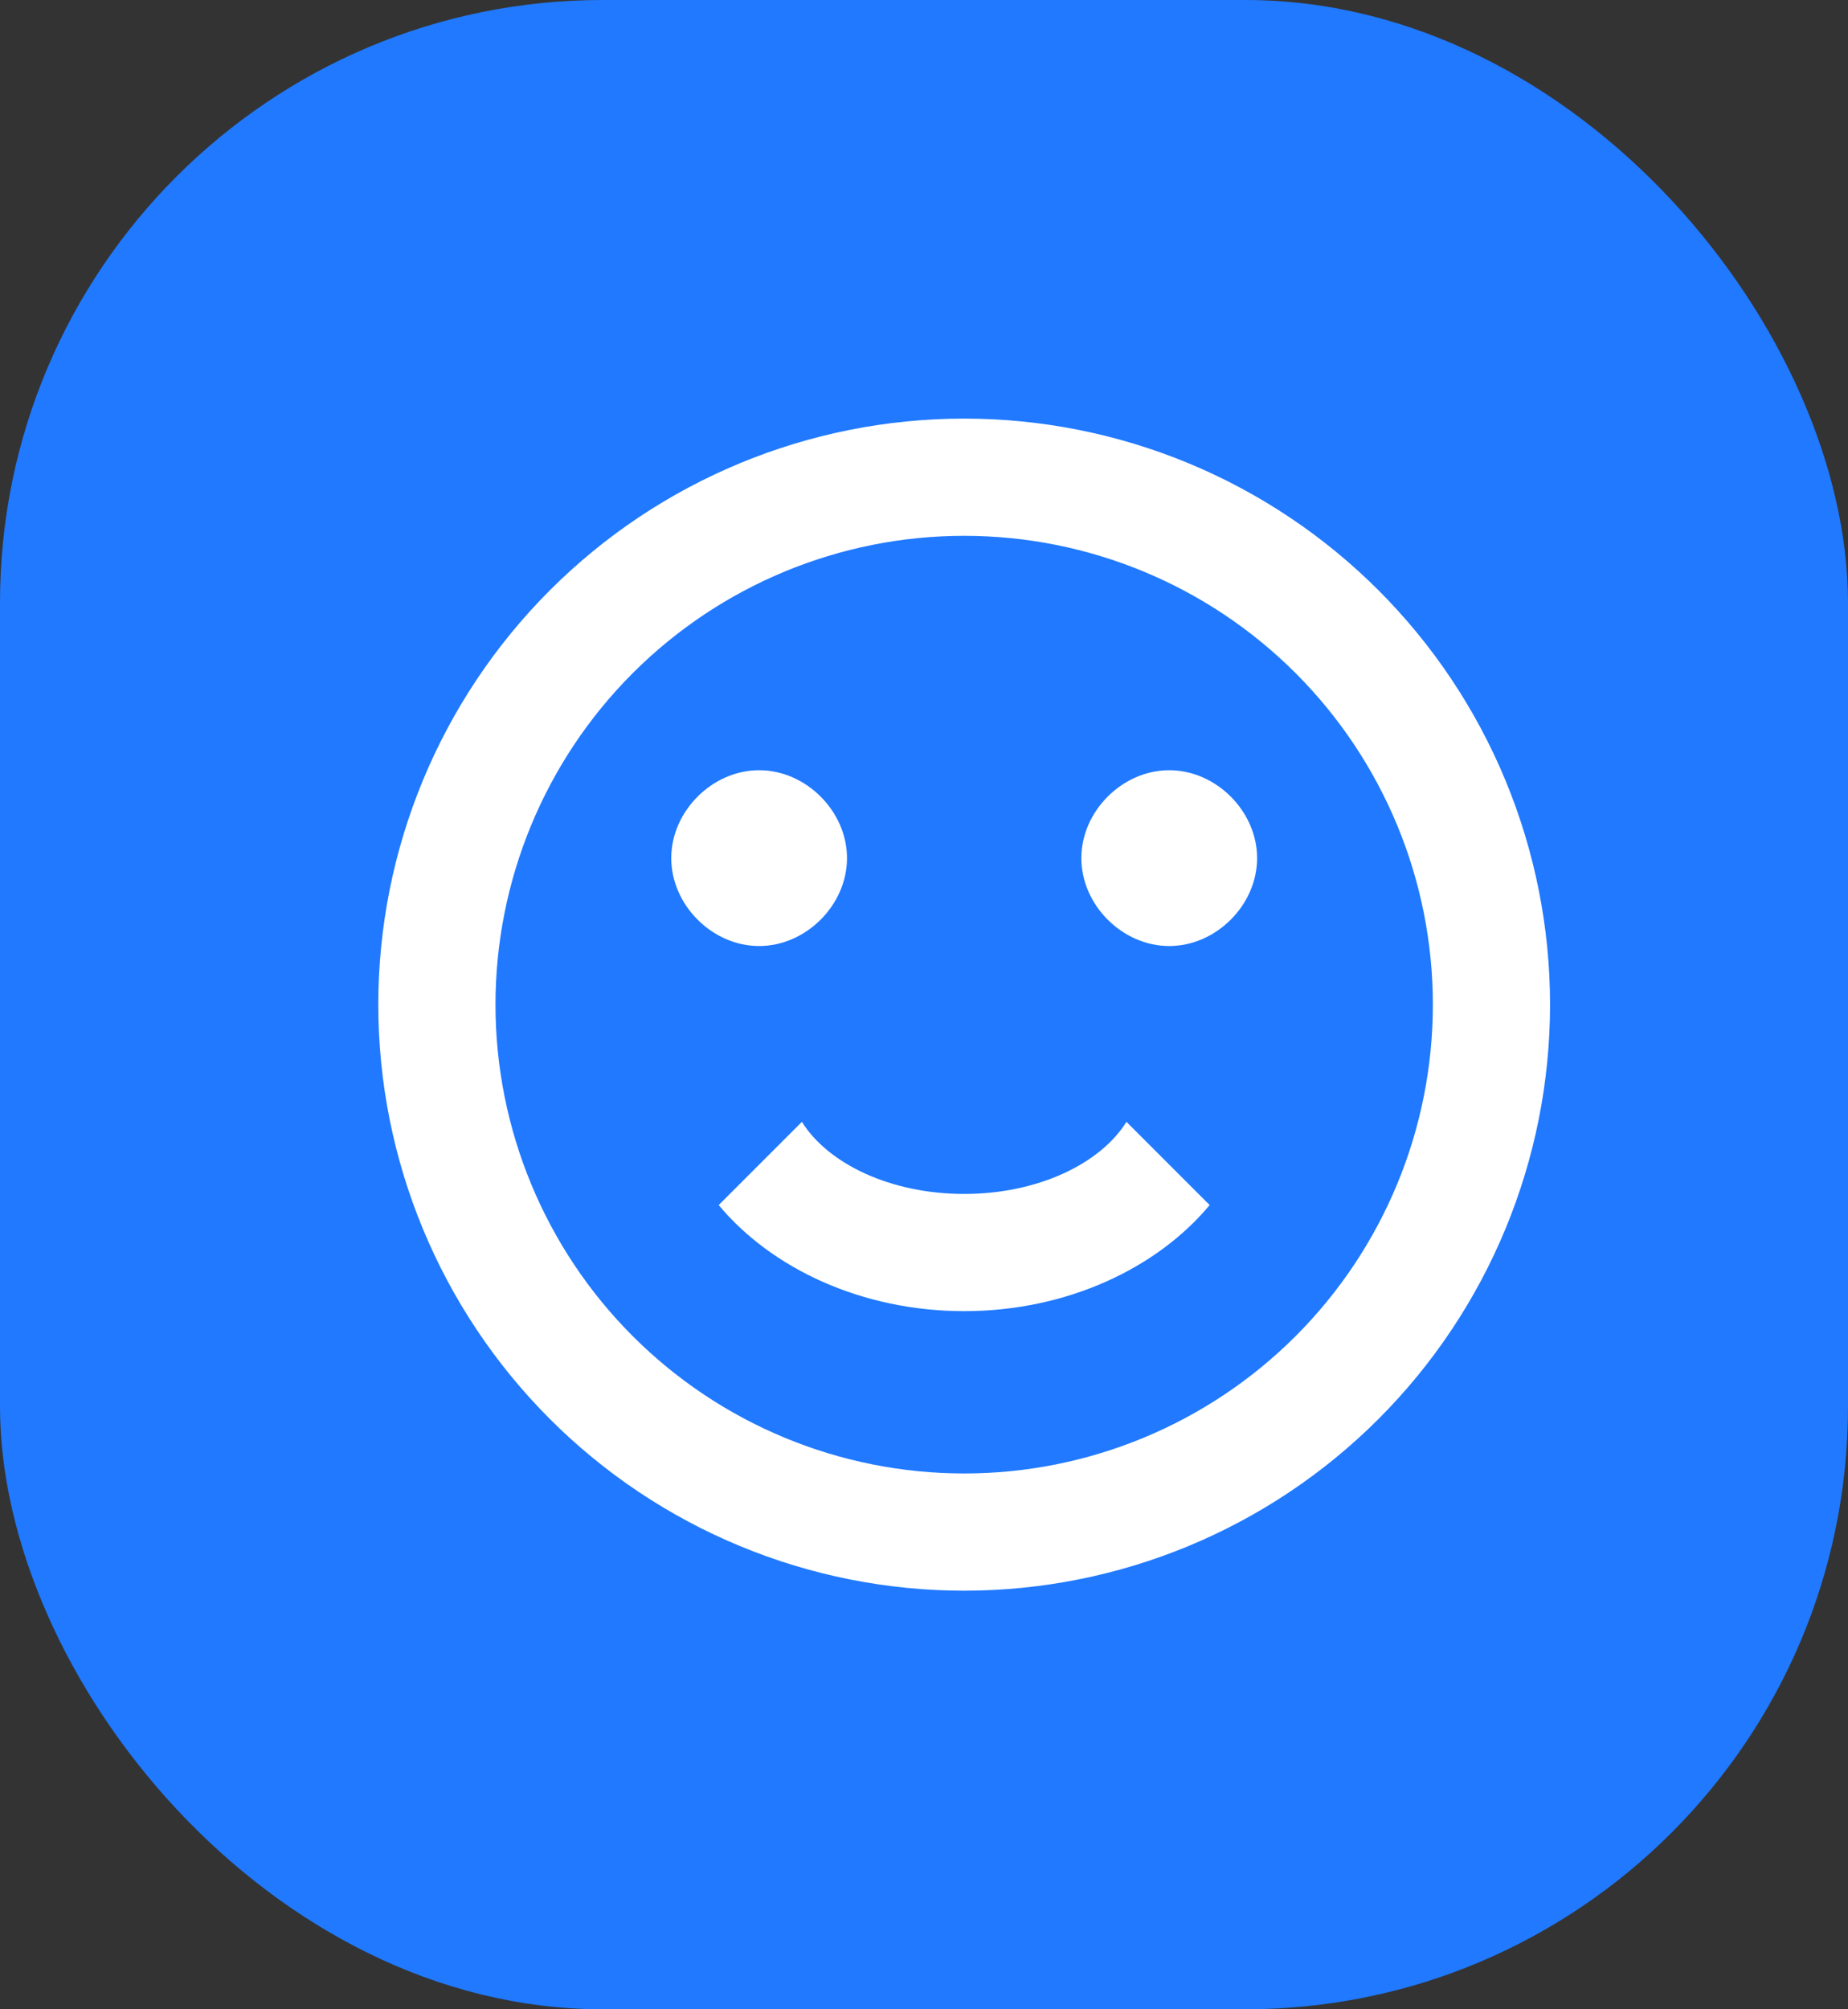 <svg width="92" height="100" viewBox="0 0 92 100" fill="none" xmlns="http://www.w3.org/2000/svg">
<rect x="0" y="0" width="92" height="100" fill="#333333" stroke="none"/>
<rect width="92" height="100" rx="30" fill="#2079FF"/>
<path d="M71.333 50C71.333 43.812 68.875 37.877 64.499 33.501C60.123 29.125 54.188 26.667 48 26.667C41.812 26.667 35.877 29.125 31.501 33.501C27.125 37.877 24.667 43.812 24.667 50C24.667 56.188 27.125 62.123 31.501 66.499C35.877 70.875 41.812 73.333 48 73.333C54.188 73.333 60.123 70.875 64.499 66.499C68.875 62.123 71.333 56.188 71.333 50ZM77.167 50C77.167 57.735 74.094 65.154 68.624 70.624C63.154 76.094 55.736 79.167 48 79.167C44.17 79.167 40.377 78.412 36.838 76.946C33.3 75.481 30.084 73.332 27.376 70.624C21.906 65.154 18.833 57.735 18.833 50C18.833 42.264 21.906 34.846 27.376 29.376C32.846 23.906 40.264 20.833 48 20.833C51.83 20.833 55.623 21.588 59.162 23.053C62.7 24.519 65.916 26.668 68.624 29.376C71.332 32.084 73.481 35.3 74.947 38.838C76.412 42.377 77.167 46.17 77.167 50ZM42.167 42.708C42.167 45.042 40.125 47.083 37.792 47.083C35.458 47.083 33.417 45.042 33.417 42.708C33.417 40.375 35.458 38.333 37.792 38.333C40.125 38.333 42.167 40.375 42.167 42.708ZM62.583 42.708C62.583 45.042 60.542 47.083 58.208 47.083C55.875 47.083 53.833 45.042 53.833 42.708C53.833 40.375 55.875 38.333 58.208 38.333C60.542 38.333 62.583 40.375 62.583 42.708ZM48 65.254C42.896 65.254 38.404 63.125 35.779 59.975L39.921 55.833C41.233 57.933 44.354 59.421 48 59.421C51.646 59.421 54.767 57.933 56.079 55.833L60.221 59.975C57.596 63.125 53.104 65.254 48 65.254Z" fill="white"/>
</svg>
